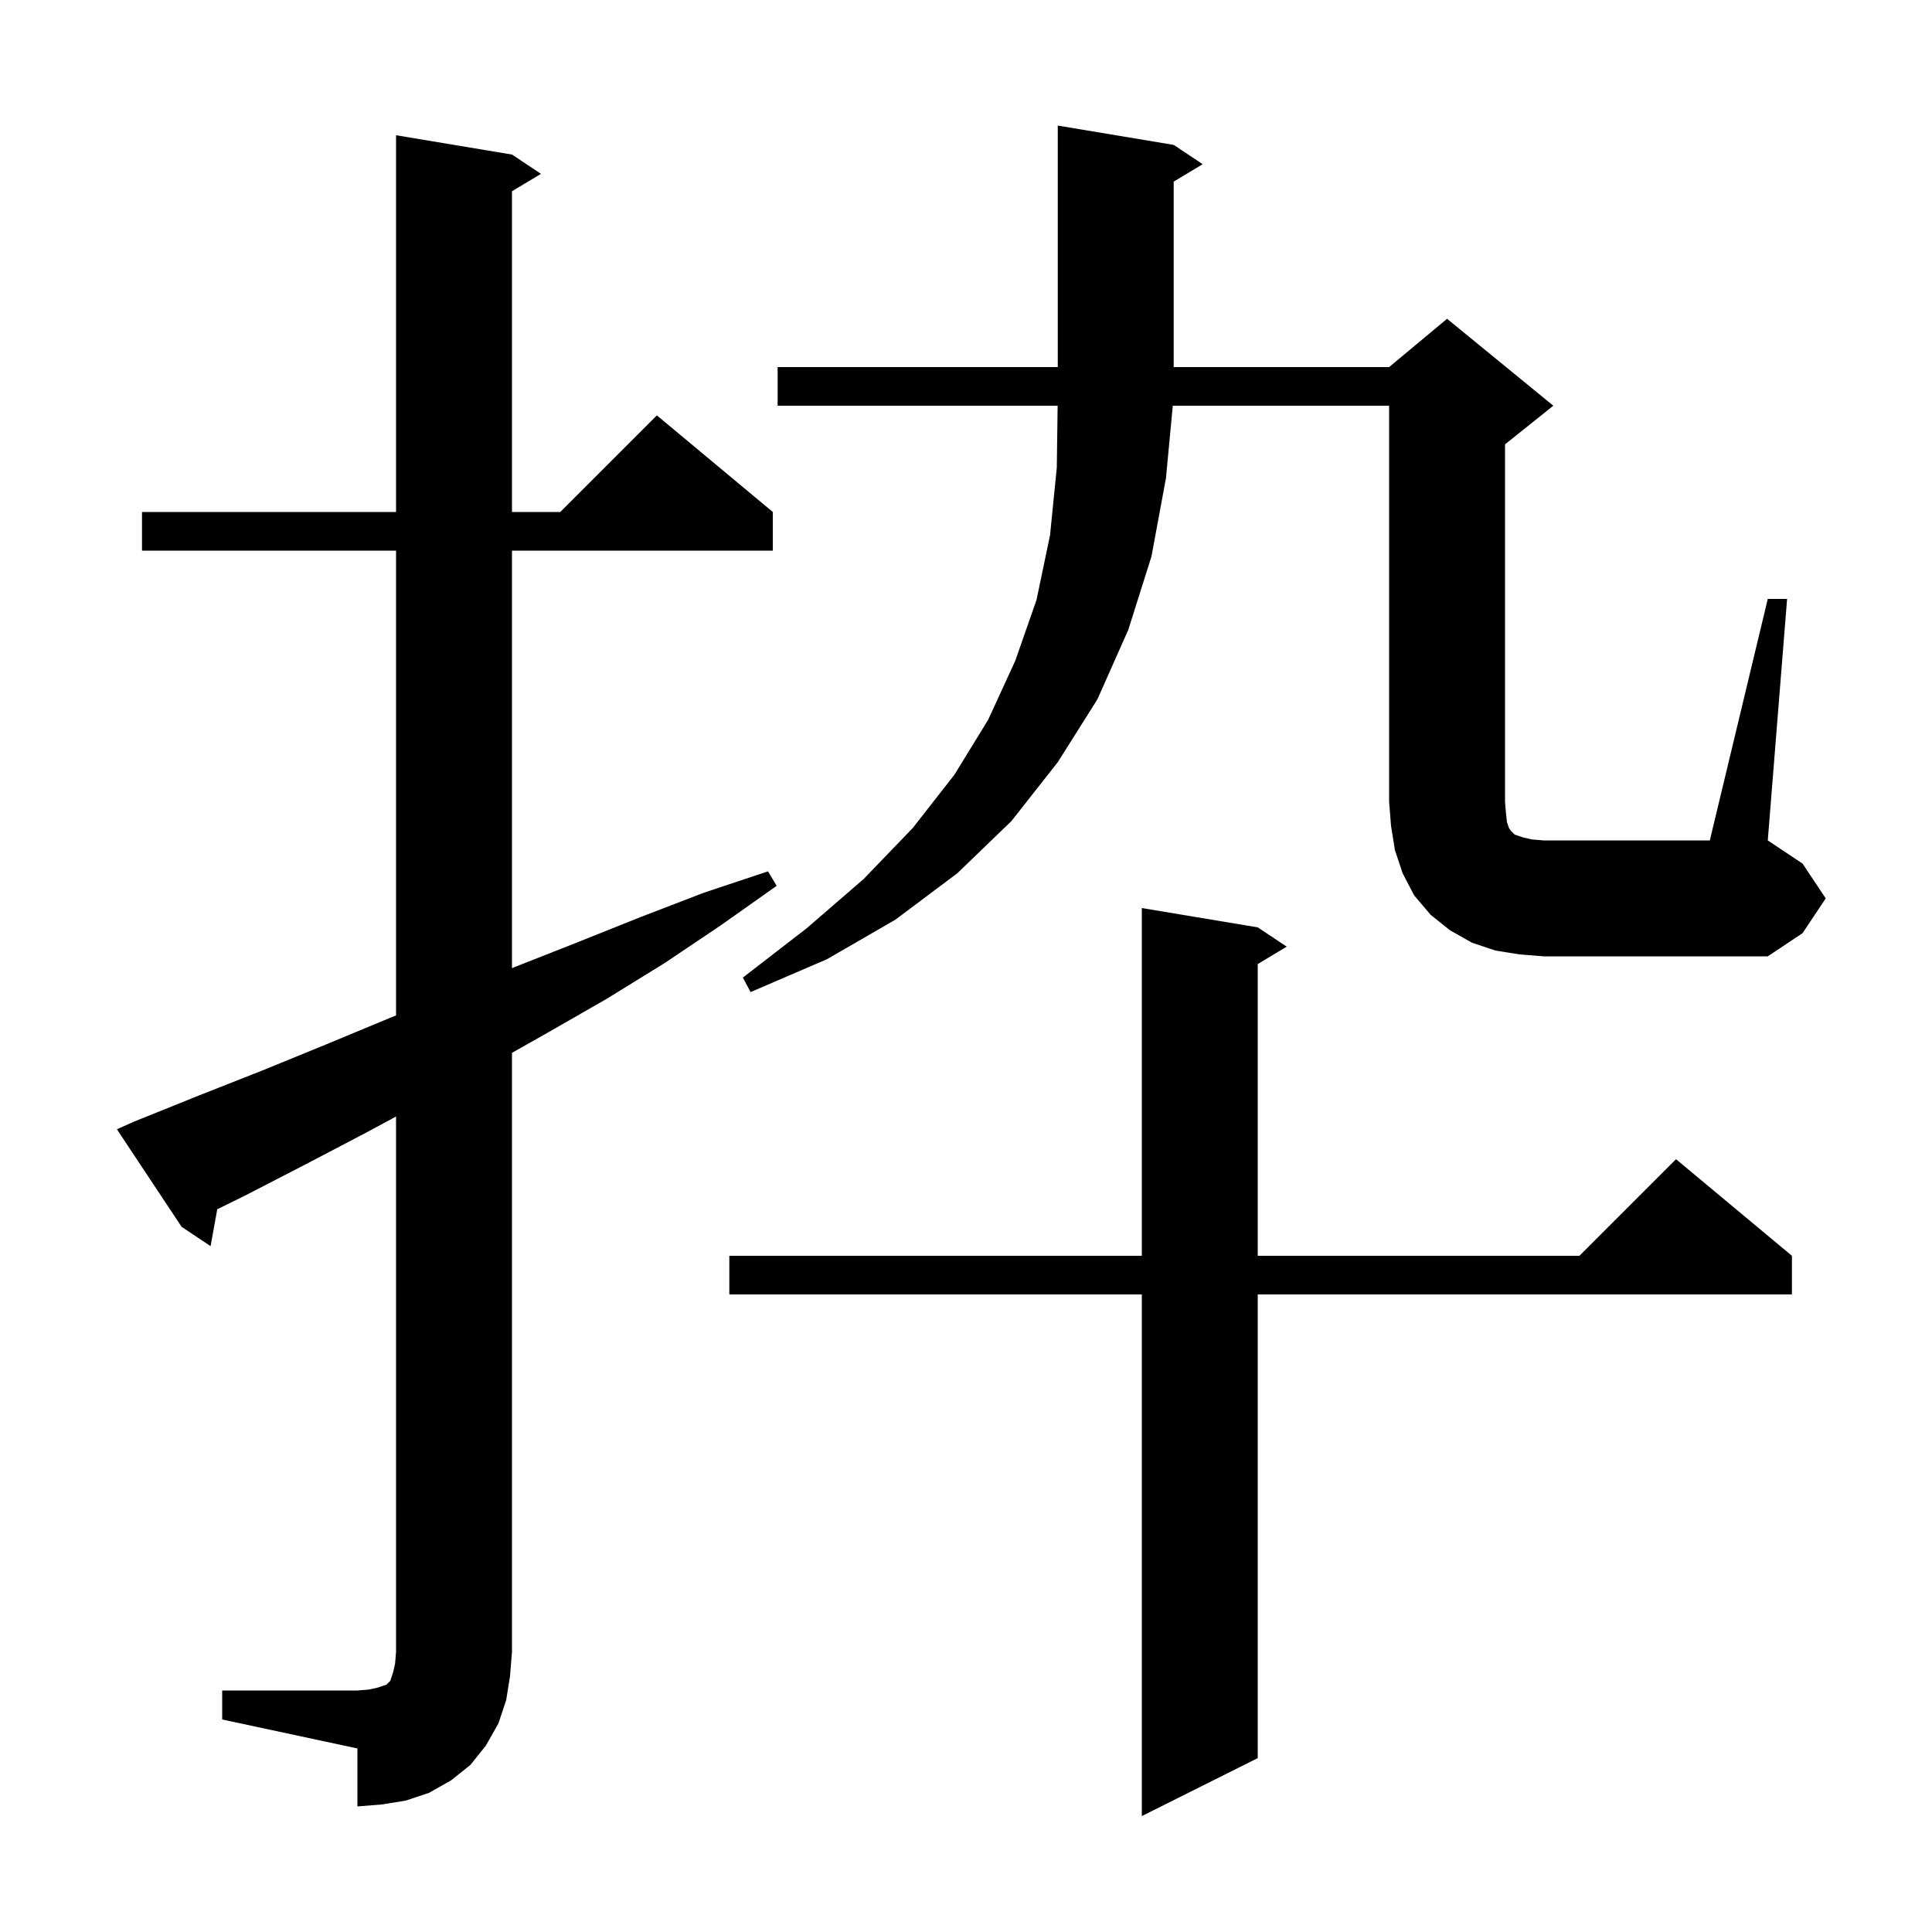 <svg xmlns="http://www.w3.org/2000/svg" xmlns:xlink="http://www.w3.org/1999/xlink" version="1.1" baseProfile="full" viewBox="0 0 200 200" width="200" height="200"><g fill="currentColor"><path d="M 130.2 96.0 L 133.2 98.0 L 130.2 99.8 L 130.2 130.0 L 163.5 130.0 L 173.5 120.0 L 185.5 130.0 L 185.5 134.0 L 130.2 134.0 L 130.2 182.0 L 118.2 188.0 L 118.2 134.0 L 75.5 134.0 L 75.5 130.0 L 118.2 130.0 L 118.2 94.0 Z M 23.0 175.0 L 37.0 175.0 L 38.2 174.9 L 39.1 174.7 L 40.0 174.4 L 40.4 174.0 L 40.7 173.1 L 40.9 172.2 L 41.0 171.0 L 41.0 115.581 L 38.0 117.2 L 31.7 120.5 L 25.3 123.8 L 22.489 125.184 L 21.8 129.0 L 18.8 127.0 L 12.1 116.9 L 13.9 116.1 L 20.6 113.4 L 27.2 110.8 L 33.8 108.1 L 40.3 105.4 L 41.0 105.12 L 41.0 57.0 L 14.7 57.0 L 14.7 53.0 L 41.0 53.0 L 41.0 14.0 L 53.0 16.0 L 56.0 18.0 L 53.0 19.8 L 53.0 53.0 L 58.0 53.0 L 68.0 43.0 L 80.0 53.0 L 80.0 57.0 L 53.0 57.0 L 53.0 100.225 L 53.3 100.1 L 59.9 97.5 L 66.4 94.9 L 72.9 92.4 L 79.5 90.2 L 80.4 91.7 L 74.6 95.8 L 68.8 99.7 L 62.8 103.4 L 56.7 106.9 L 53.0 108.989 L 53.0 171.0 L 52.8 173.5 L 52.4 176.0 L 51.6 178.4 L 50.3 180.7 L 48.7 182.7 L 46.7 184.3 L 44.4 185.6 L 42.0 186.4 L 39.5 186.8 L 37.0 187.0 L 37.0 181.0 L 23.0 178.0 Z M 157.3 98.8 L 154.8 98.4 L 152.4 97.6 L 150.1 96.3 L 148.1 94.7 L 146.4 92.7 L 145.2 90.4 L 144.4 88.0 L 144.0 85.5 L 143.8 83.0 L 143.8 42.0 L 121.406 42.0 L 120.7 49.5 L 119.2 57.6 L 116.8 65.2 L 113.6 72.4 L 109.5 78.9 L 104.7 85.0 L 99.1 90.4 L 92.7 95.2 L 85.6 99.3 L 77.7 102.7 L 76.9 101.2 L 83.5 96.1 L 89.4 91.0 L 94.5 85.7 L 98.8 80.2 L 102.3 74.5 L 105.1 68.4 L 107.3 62.1 L 108.7 55.4 L 109.4 48.4 L 109.486 42.0 L 80.5 42.0 L 80.5 38.0 L 109.5 38.0 L 109.5 13.0 L 121.5 15.0 L 124.5 17.0 L 121.5 18.8 L 121.5 38.0 L 143.8 38.0 L 149.8 33.0 L 160.8 42.0 L 155.8 46.0 L 155.8 83.0 L 155.9 84.2 L 156.0 85.1 L 156.2 85.7 L 156.4 86.0 L 156.8 86.4 L 157.7 86.7 L 158.6 86.9 L 159.8 87.0 L 177.0 87.0 L 183.0 62.0 L 185.0 62.0 L 183.0 87.0 L 186.6 89.4 L 189.0 93.0 L 186.6 96.6 L 183.0 99.0 L 159.8 99.0 Z "/></g></svg>